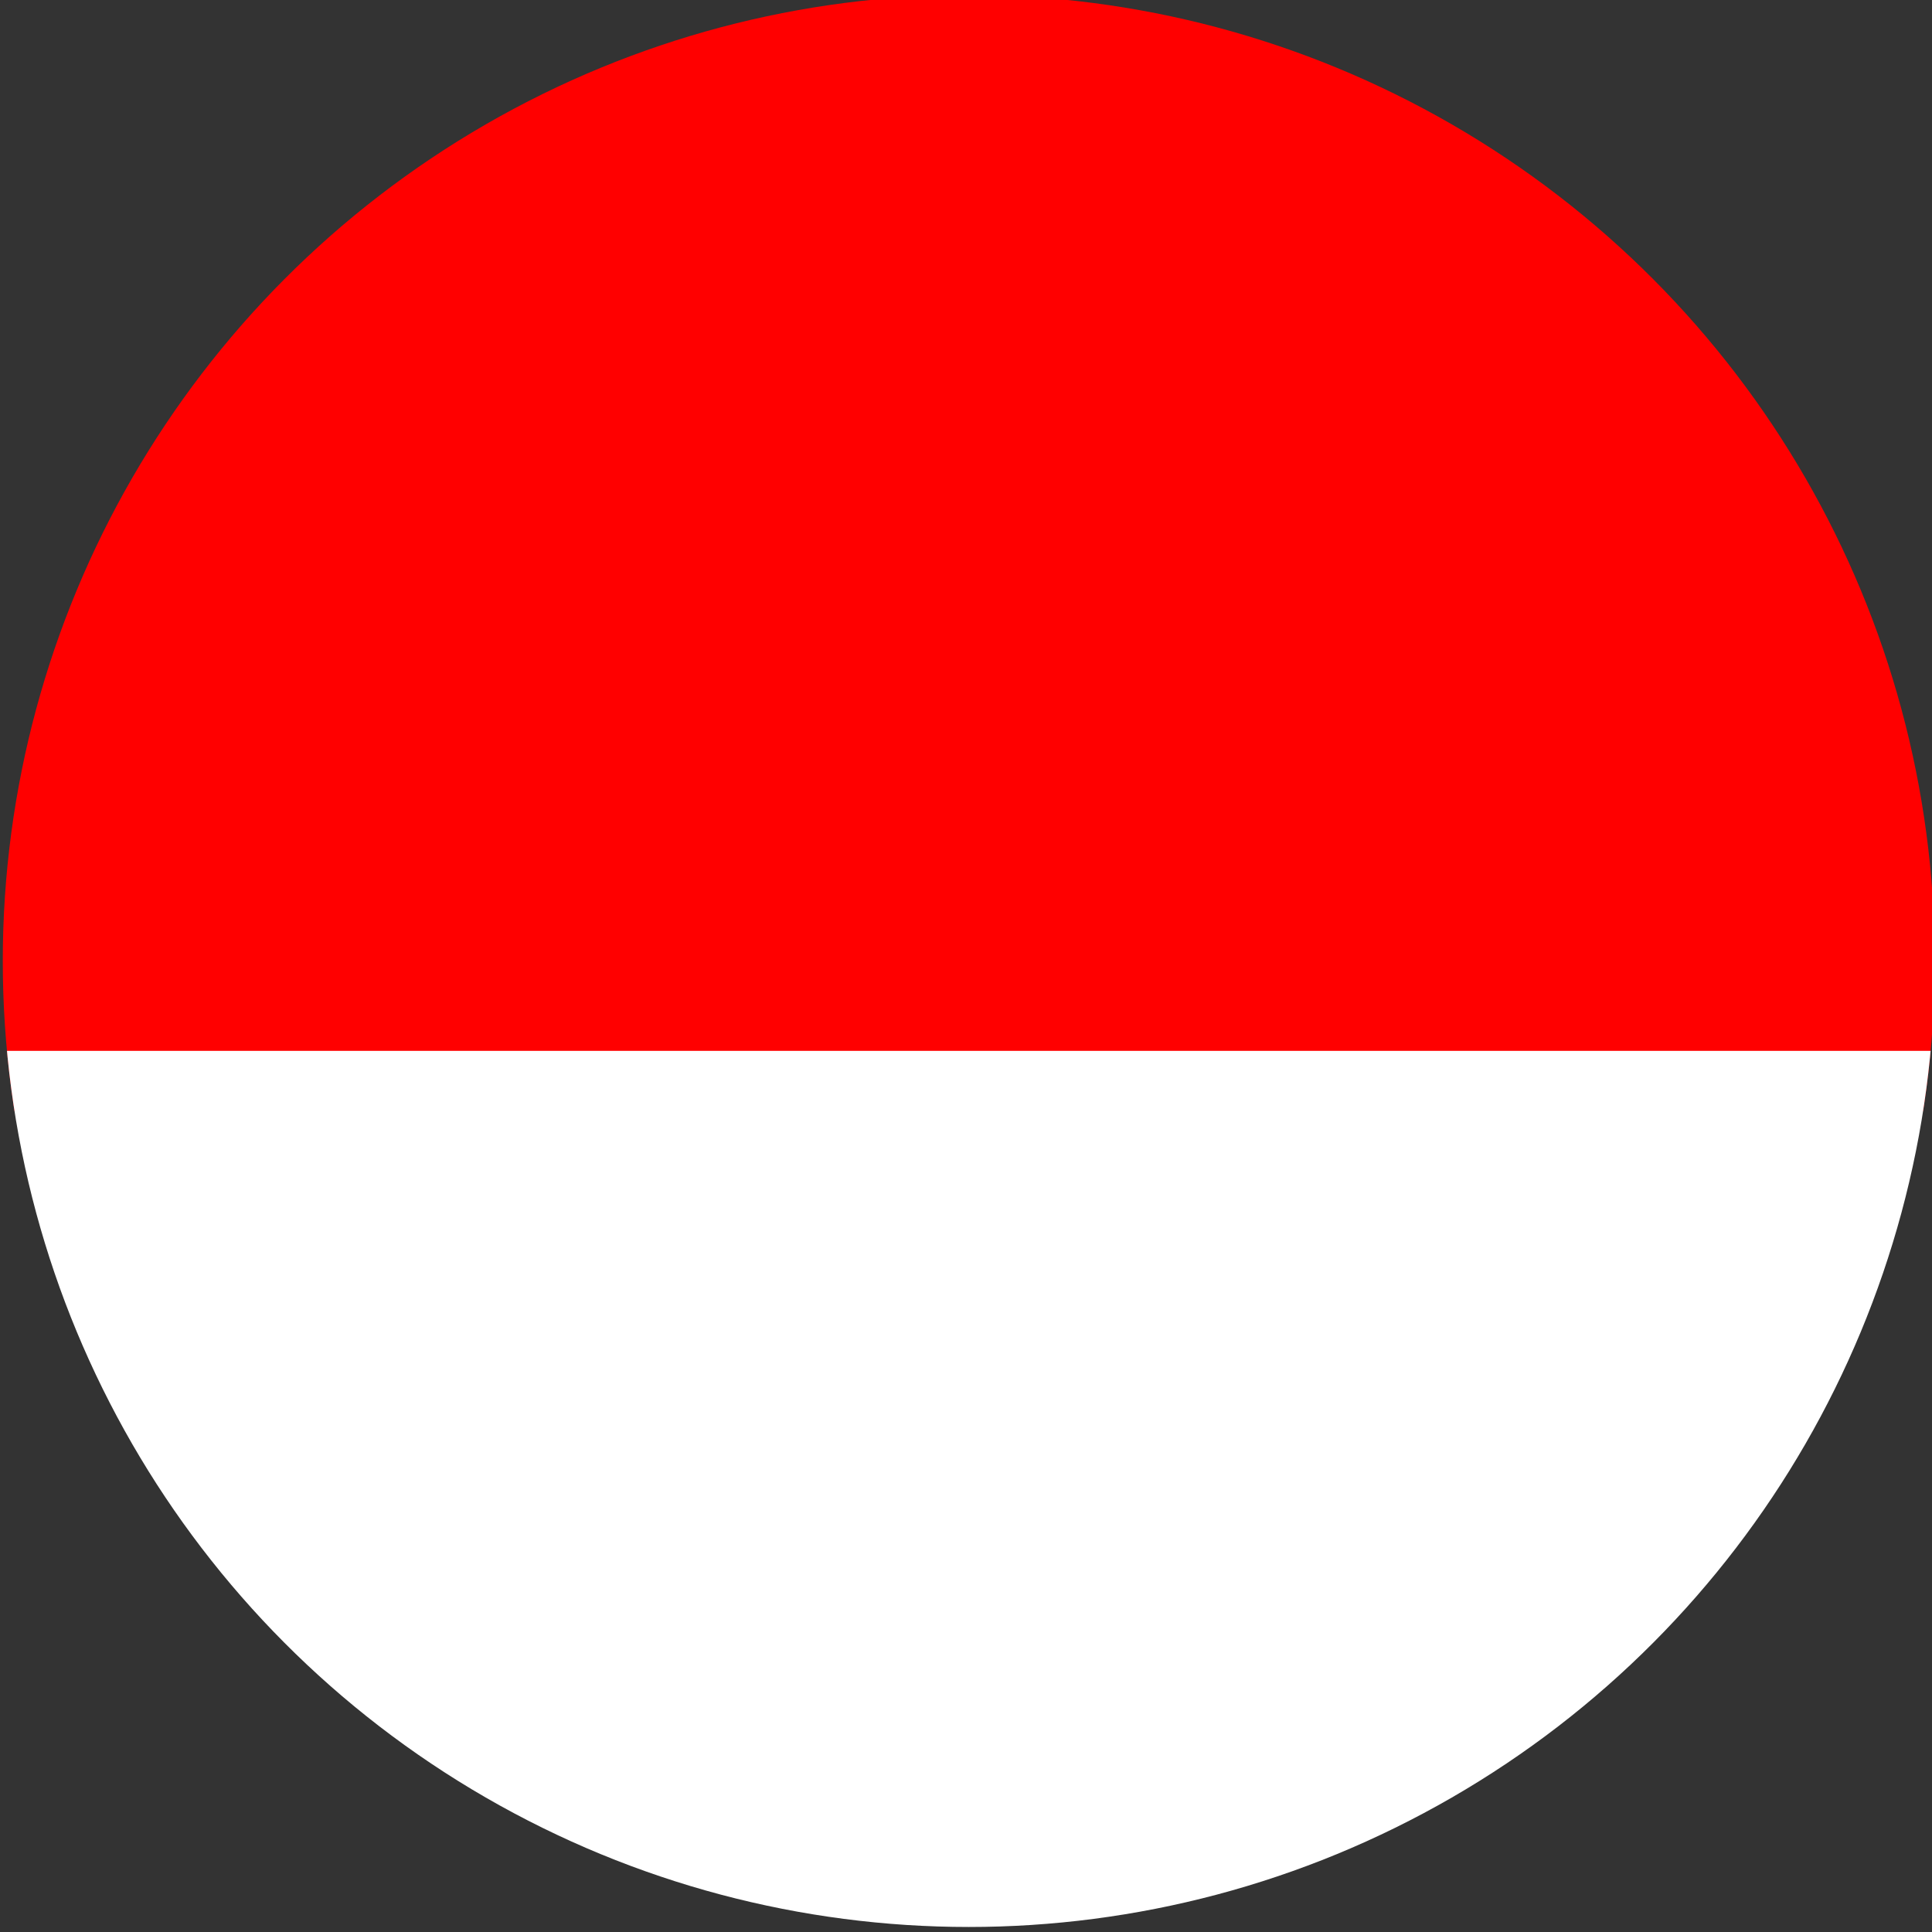 <?xml version="1.0" encoding="UTF-8" standalone="no"?>
<!-- Created with Inkscape (http://www.inkscape.org/) -->

<svg
   width="16.16mm"
   height="16.16mm"
   viewBox="0 0 16.16 16.16"
   version="1.1"
   id="svg1"
   xmlns:inkscape="http://www.inkscape.org/namespaces/inkscape"
   xmlns:sodipodi="http://sodipodi.sourceforge.net/DTD/sodipodi-0.dtd"
   xmlns="http://www.w3.org/2000/svg"
   xmlns:svg="http://www.w3.org/2000/svg">
  <rect x="0" y="0" width="16.16" height="16.16" fill="#333333" stroke="none"/>
  <sodipodi:namedview
     id="namedview1"
     pagecolor="#ffffff"
     bordercolor="#000000"
     borderopacity="0.25"
     inkscape:showpageshadow="2"
     inkscape:pageopacity="0.0"
     inkscape:pagecheckerboard="0"
     inkscape:deskcolor="#d1d1d1"
     inkscape:document-units="mm" />
  <defs
     id="defs1">
    <clipPath
       clipPathUnits="userSpaceOnUse"
       id="clipPath2">
      <circle
         style="fill:#666666;stroke-width:0.525;stroke-linecap:round;stroke-linejoin:round"
         id="circle2"
         cx="-104.056"
         cy="194.363"
         r="3.815" />
    </clipPath>
    <clipPath
       clipPathUnits="userSpaceOnUse"
       id="clipPath3">
      <circle
         style="fill:#666666;stroke-width:0.525;stroke-linecap:round;stroke-linejoin:round"
         id="circle3"
         cx="-104.056"
         cy="194.363"
         r="3.815" />
    </clipPath>
  </defs>
  <g
     inkscape:label="Layer 1"
     inkscape:groupmode="layer"
     id="layer1"
     transform="translate(108.875,-175.243)">
    <g
       id="g3"
       transform="matrix(2.118,0,0,2.118,119.619,-228.38)">
      <rect
         style="fill:#ff0000;stroke-width:0.525;stroke-linecap:round;stroke-linejoin:round"
         id="rect1"
         width="17.313"
         height="8.531"
         x="-112.909"
         y="186.425"
         ry="0.044"
         clip-path="url(#clipPath3)" />
      <rect
         style="fill:#ffffff;stroke-width:0.525;stroke-linecap:round;stroke-linejoin:round"
         id="rect2"
         width="17.476"
         height="8.073"
         x="-112.927"
         y="194.718"
         ry="0.044"
         clip-path="url(#clipPath2)" />
    </g>
  </g>
</svg>
